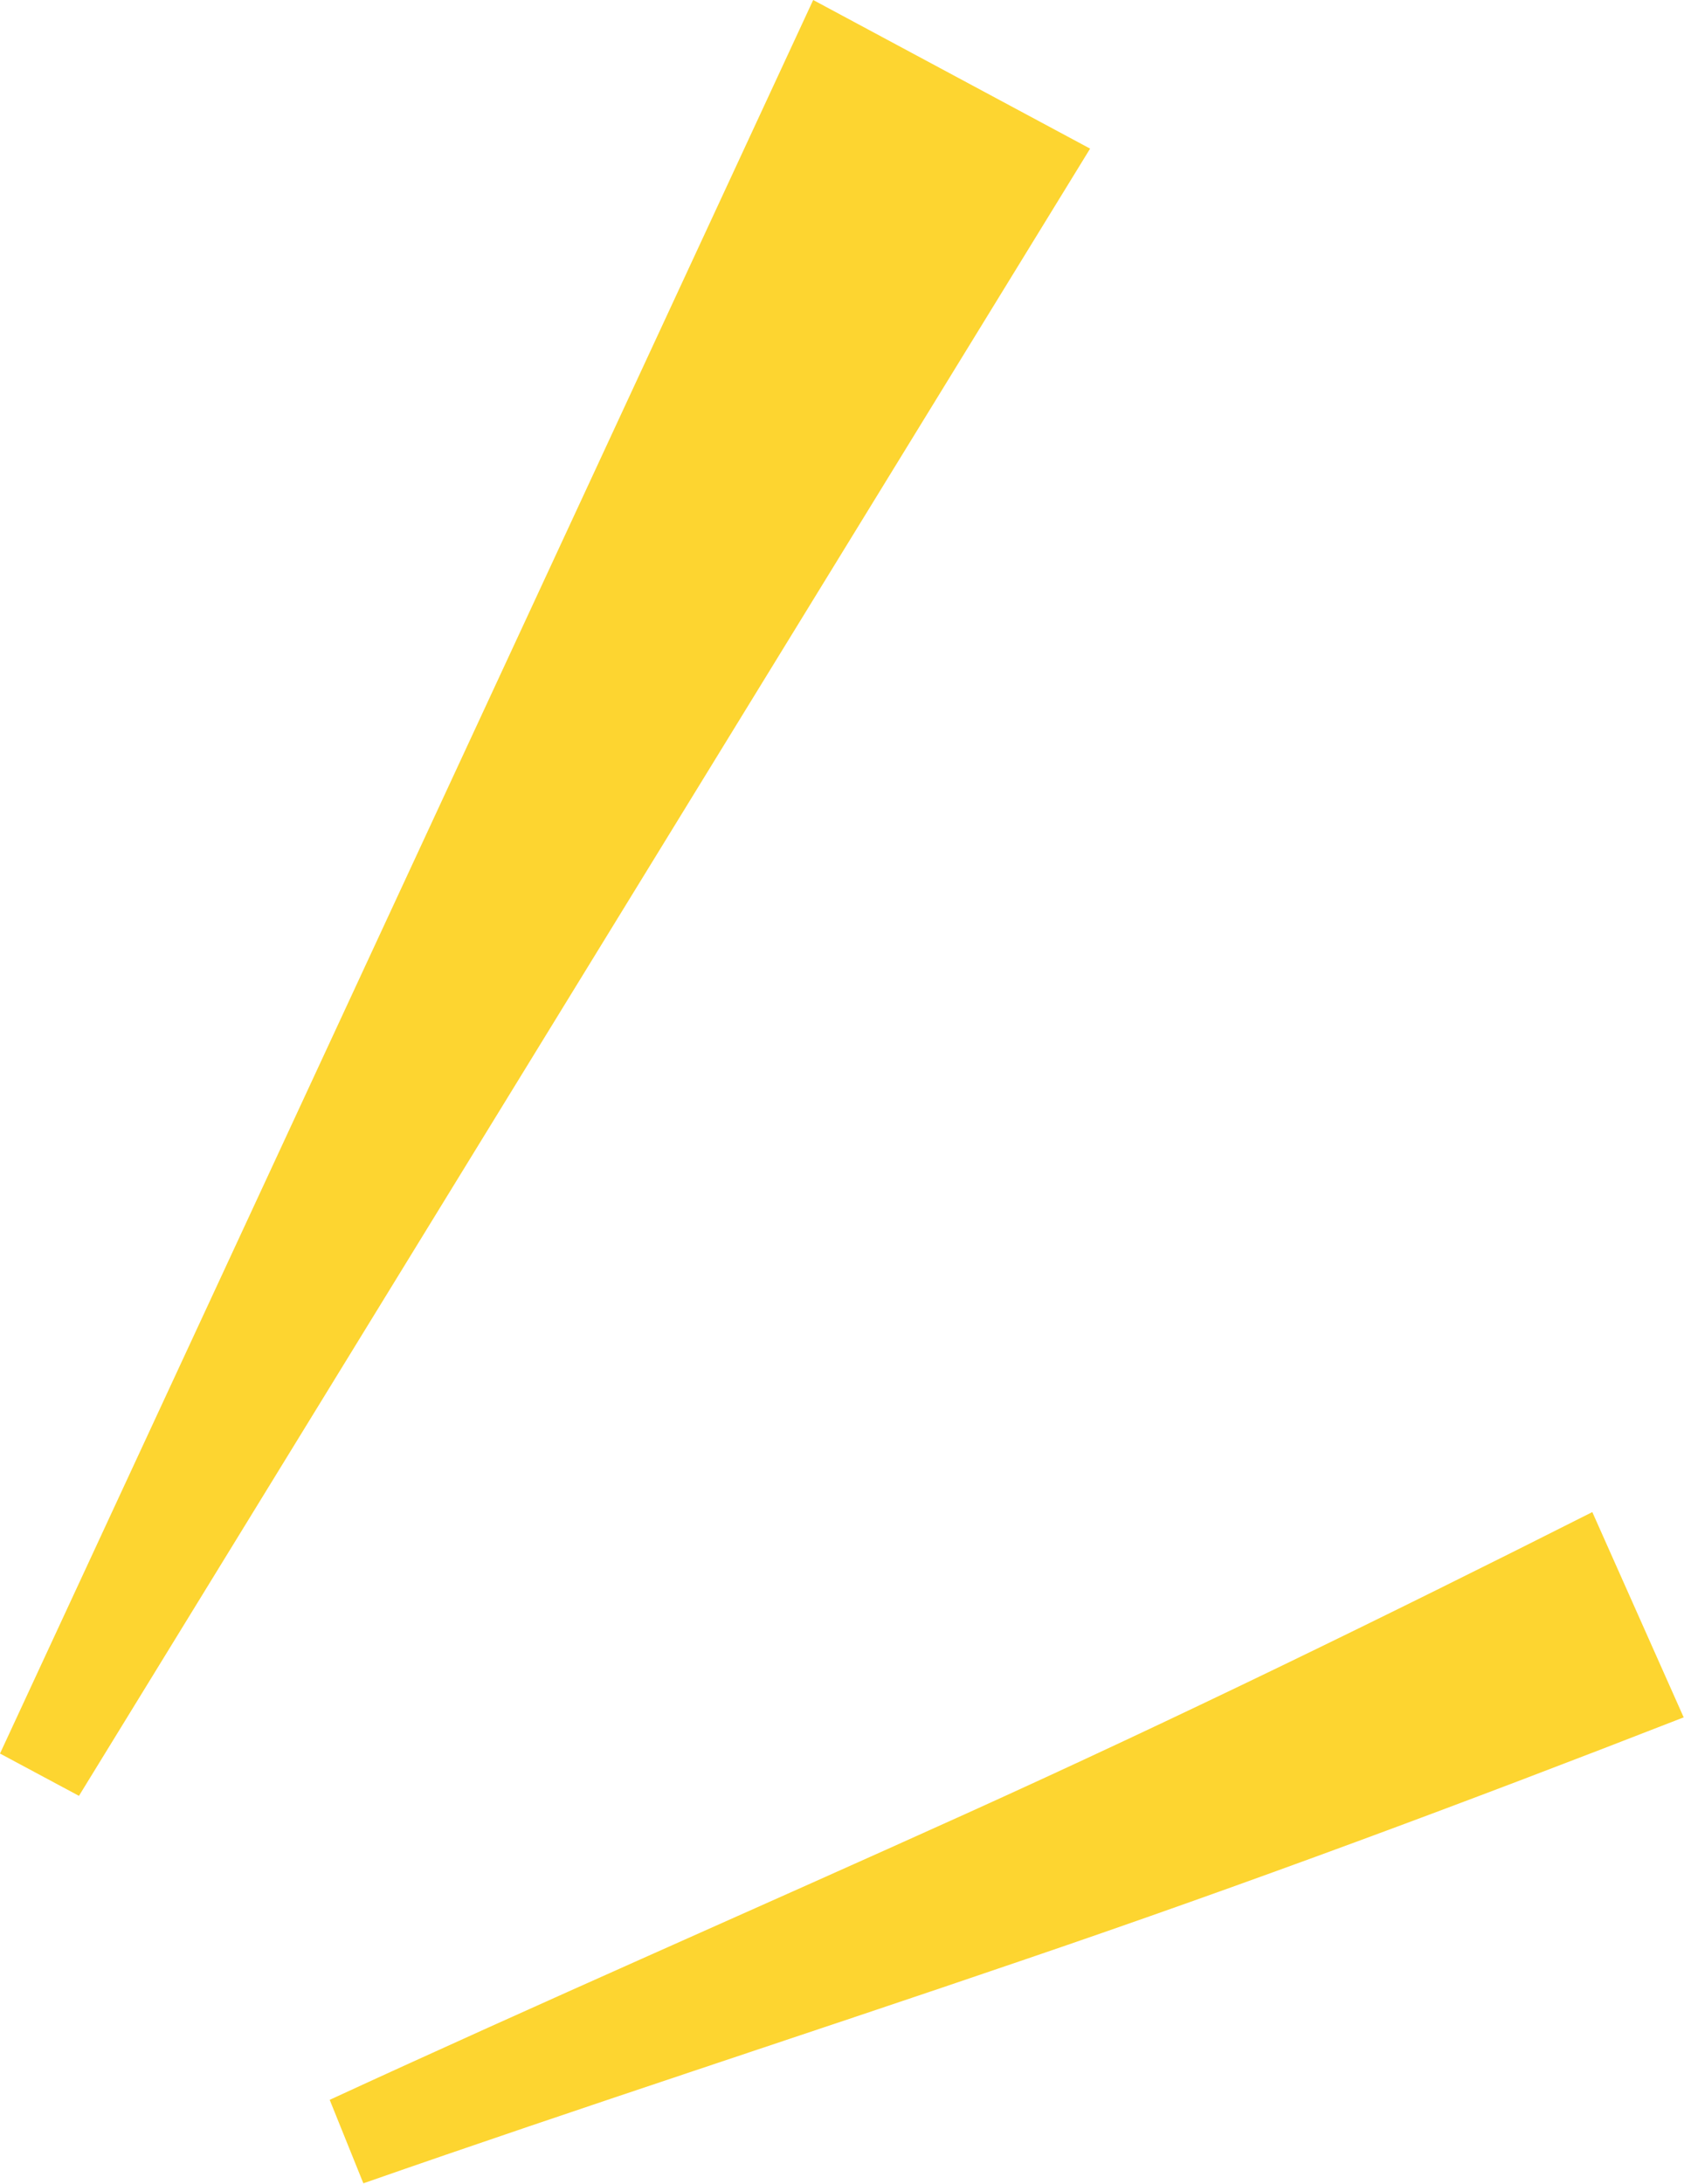 <svg id="Layer_2" data-name="Layer 2" xmlns="http://www.w3.org/2000/svg" viewBox="0 0 45 58.33"><defs><style>.cls-1{fill:#fdd530}</style></defs><path class="cls-1" d="M29.13 3.97l-27.02 44L0 46.84 21.73 0l7.4 3.97zM45 45.87c-5.82 2.27-11.7 4.46-17.61 6.47-5.91 2.02-11.81 3.93-17.68 5.98l-.9-2.23c5.66-2.61 11.38-5.1 17.02-7.65 5.64-2.55 11.19-5.26 16.72-8.05l2.44 5.48z" id="design"/></svg>